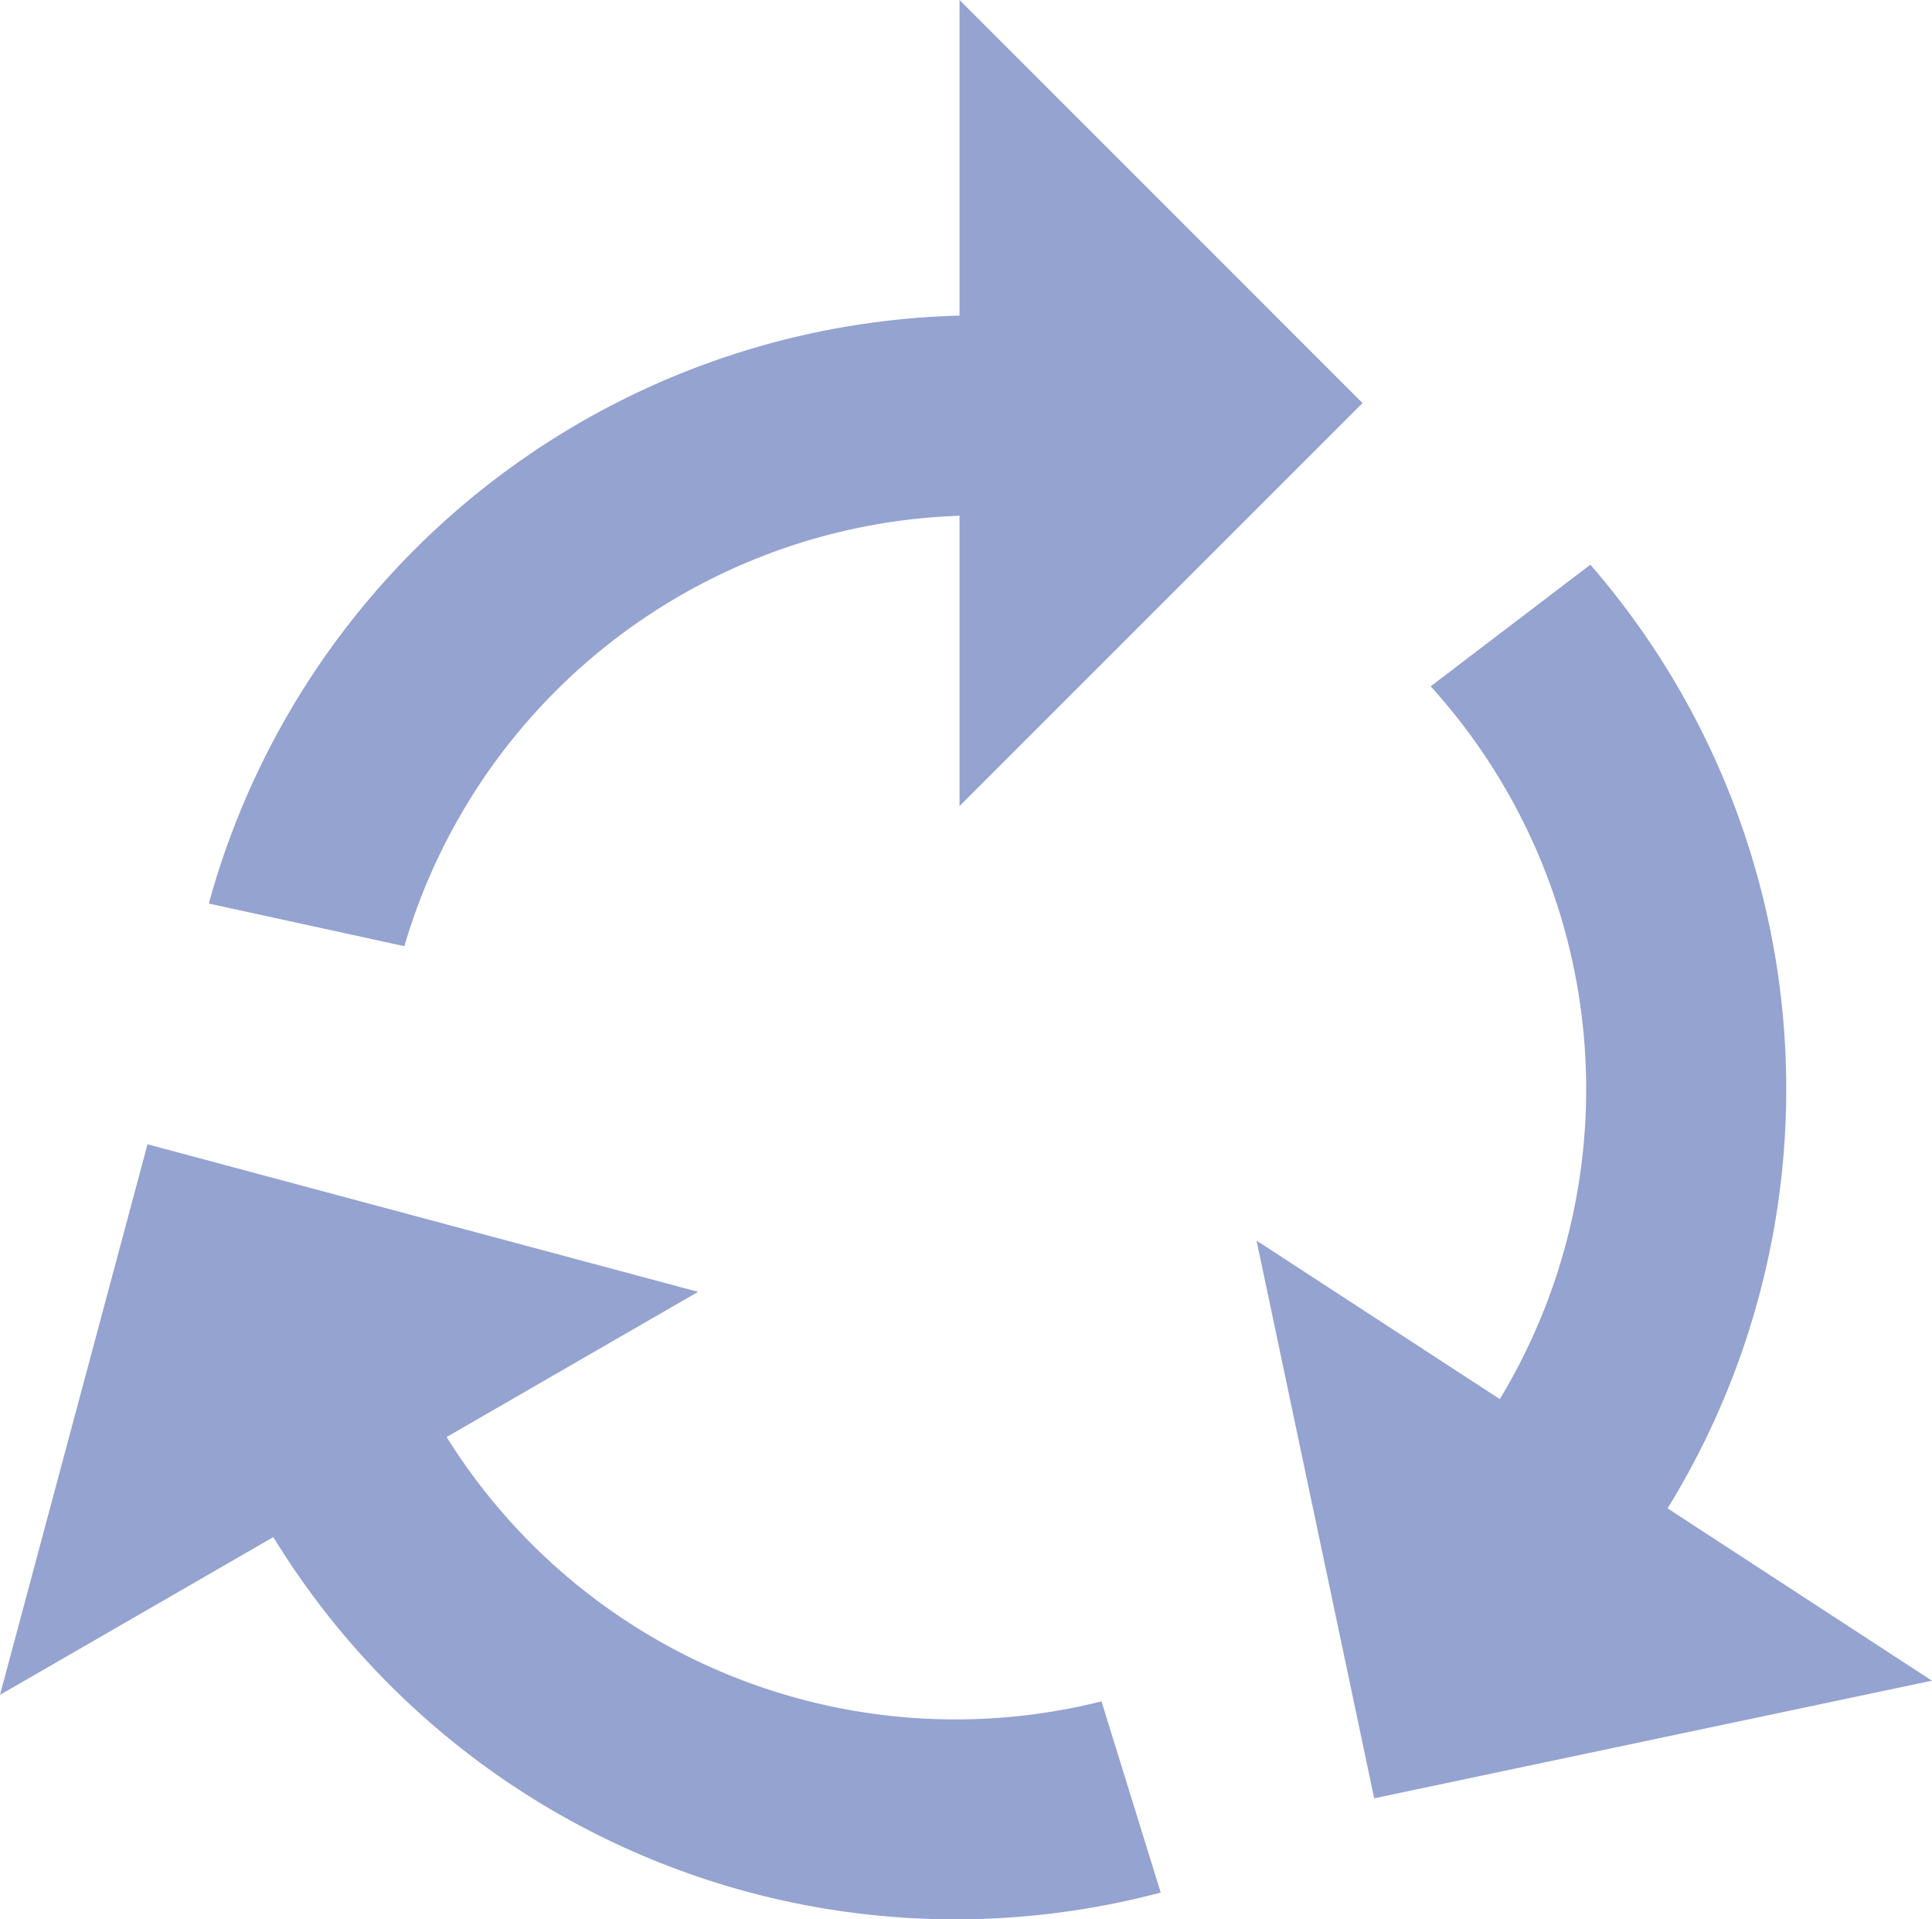 <svg xmlns="http://www.w3.org/2000/svg" width="58.07" height="57.685" viewBox="0 0 58.07 57.685"><g transform="translate(-653.16 -352.529)"><path d="M686.267,403.663a18.021,18.021,0,0,1-19.683-7.945l7.558-4.363-16.548-4.435-4.434,16.548,8.215-4.742a24.04,24.04,0,0,0,26.672,10.683Z" fill="#94a3d0"/><path d="M703.282,397.863a24.039,24.039,0,0,0-2.321-28.362l-4.8,3.656a18.013,18.013,0,0,1,2.079,21.422l-7.312-4.764,3.536,16.762,16.763-3.536Z" fill="#94a3d0"/><path d="M694.114,364.643,682,352.529v9.486a24.04,24.04,0,0,0-22.564,17.67l5.877,1.281A18.023,18.023,0,0,1,682,368.03v8.726Z" fill="#94a3d0"/></g></svg>